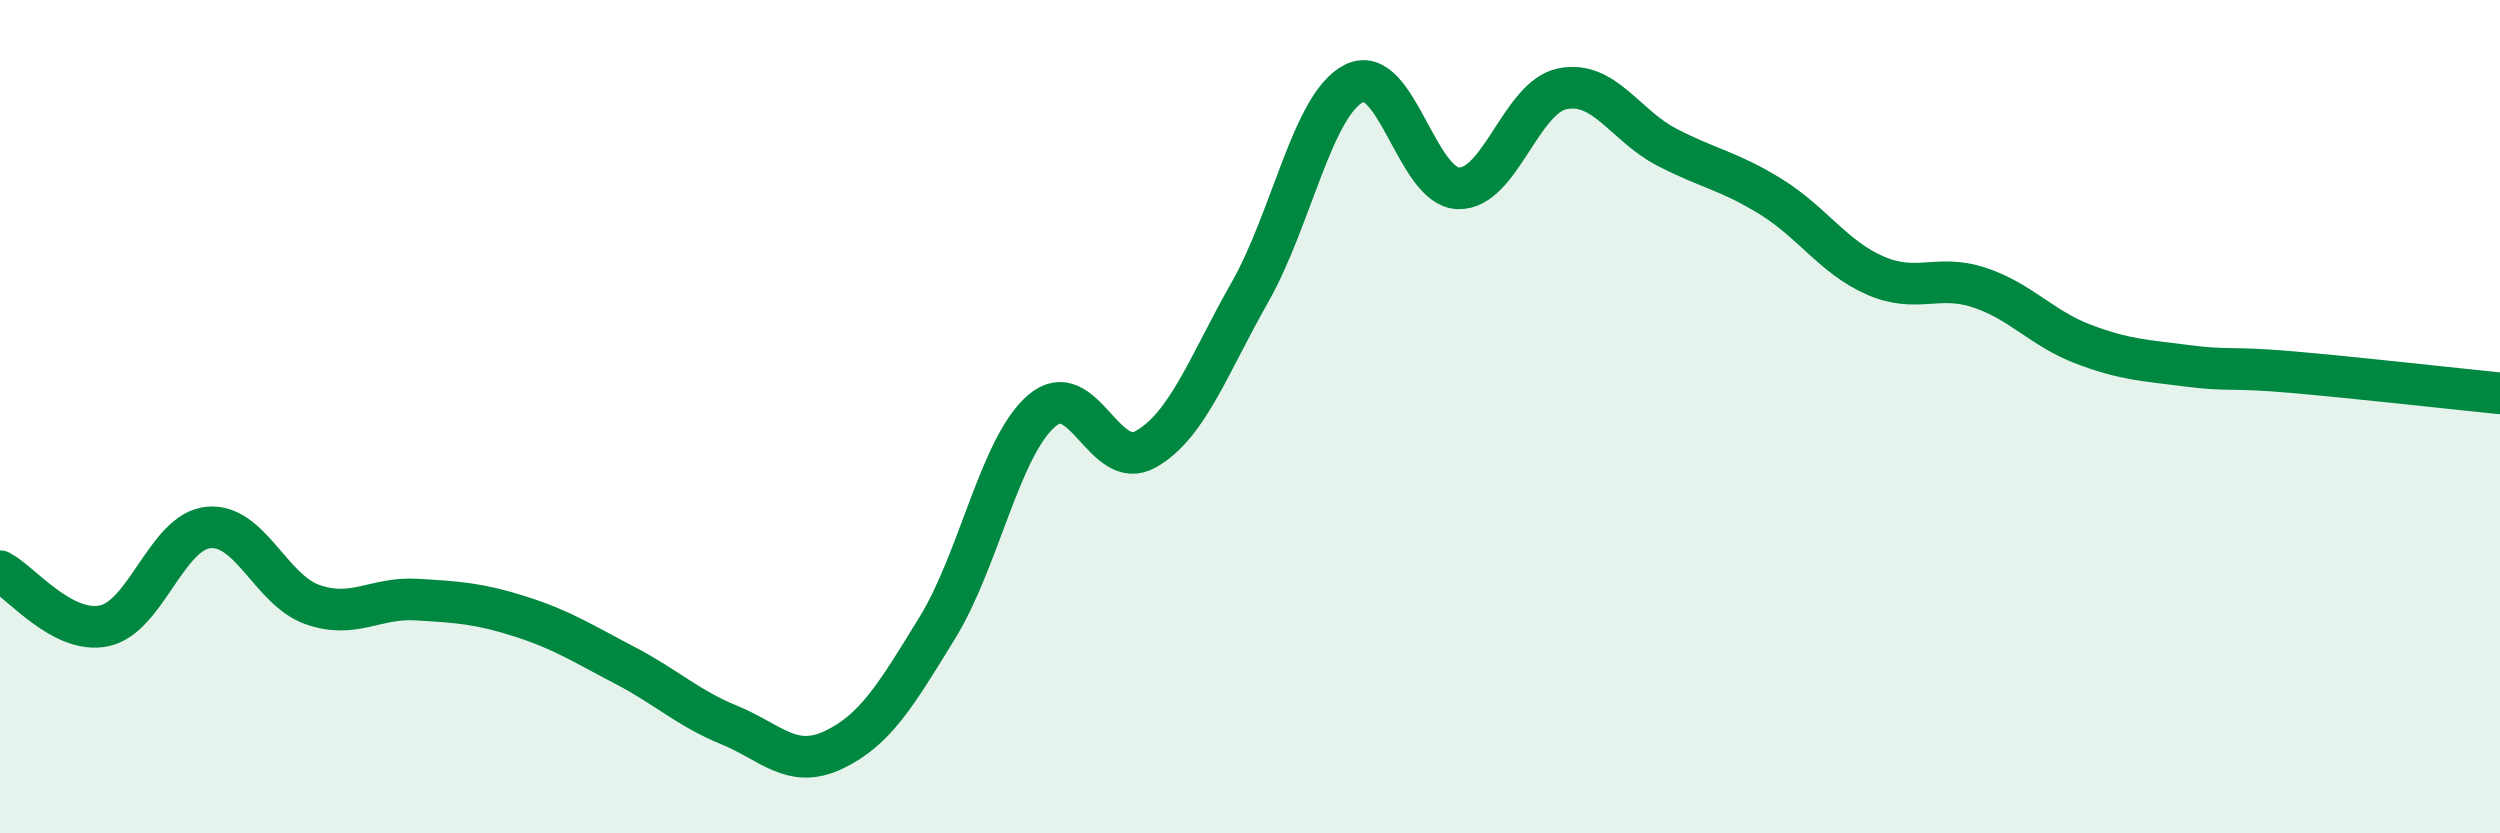 
    <svg width="60" height="20" viewBox="0 0 60 20" xmlns="http://www.w3.org/2000/svg">
      <path
        d="M 0,13.71 C 0.5,13.97 1.5,15.23 2.5,15.02 C 3.5,14.81 4,12.76 5,12.66 C 6,12.56 6.5,14.16 7.5,14.51 C 8.5,14.86 9,14.33 10,14.39 C 11,14.45 11.5,14.48 12.5,14.8 C 13.5,15.12 14,15.45 15,15.97 C 16,16.49 16.5,16.99 17.5,17.4 C 18.5,17.81 19,18.47 20,18 C 21,17.53 21.5,16.69 22.5,15.06 C 23.5,13.43 24,10.72 25,9.86 C 26,9 26.5,11.35 27.5,10.78 C 28.5,10.21 29,8.77 30,7.01 C 31,5.25 31.5,2.5 32.5,2 C 33.5,1.5 34,4.49 35,4.52 C 36,4.55 36.5,2.33 37.5,2.13 C 38.5,1.93 39,3.01 40,3.53 C 41,4.05 41.5,4.1 42.5,4.72 C 43.5,5.34 44,6.17 45,6.61 C 46,7.05 46.5,6.57 47.5,6.9 C 48.5,7.23 49,7.88 50,8.26 C 51,8.64 51.5,8.65 52.5,8.78 C 53.5,8.91 53.5,8.8 55,8.93 C 56.5,9.06 59,9.34 60,9.44L60 20L0 20Z"
        fill="#008740"
        opacity="0.1"
        stroke-linecap="round"
        stroke-linejoin="round"
      />
      <path
        d="M 0,13.71 C 0.5,13.97 1.5,15.23 2.5,15.02 C 3.5,14.81 4,12.76 5,12.66 C 6,12.56 6.5,14.16 7.5,14.51 C 8.5,14.86 9,14.33 10,14.39 C 11,14.45 11.5,14.48 12.5,14.8 C 13.5,15.12 14,15.45 15,15.97 C 16,16.49 16.5,16.99 17.5,17.4 C 18.5,17.81 19,18.47 20,18 C 21,17.53 21.5,16.69 22.5,15.06 C 23.5,13.43 24,10.72 25,9.86 C 26,9 26.5,11.35 27.5,10.78 C 28.5,10.21 29,8.77 30,7.01 C 31,5.25 31.5,2.5 32.5,2 C 33.5,1.5 34,4.49 35,4.52 C 36,4.55 36.5,2.33 37.5,2.13 C 38.5,1.93 39,3.01 40,3.53 C 41,4.05 41.5,4.1 42.5,4.72 C 43.5,5.34 44,6.17 45,6.61 C 46,7.05 46.5,6.57 47.5,6.9 C 48.5,7.23 49,7.88 50,8.26 C 51,8.64 51.5,8.65 52.5,8.78 C 53.5,8.91 53.5,8.8 55,8.93 C 56.5,9.06 59,9.34 60,9.44"
        stroke="#008740"
        stroke-width="1"
        fill="none"
        stroke-linecap="round"
        stroke-linejoin="round"
      />
    </svg>
  